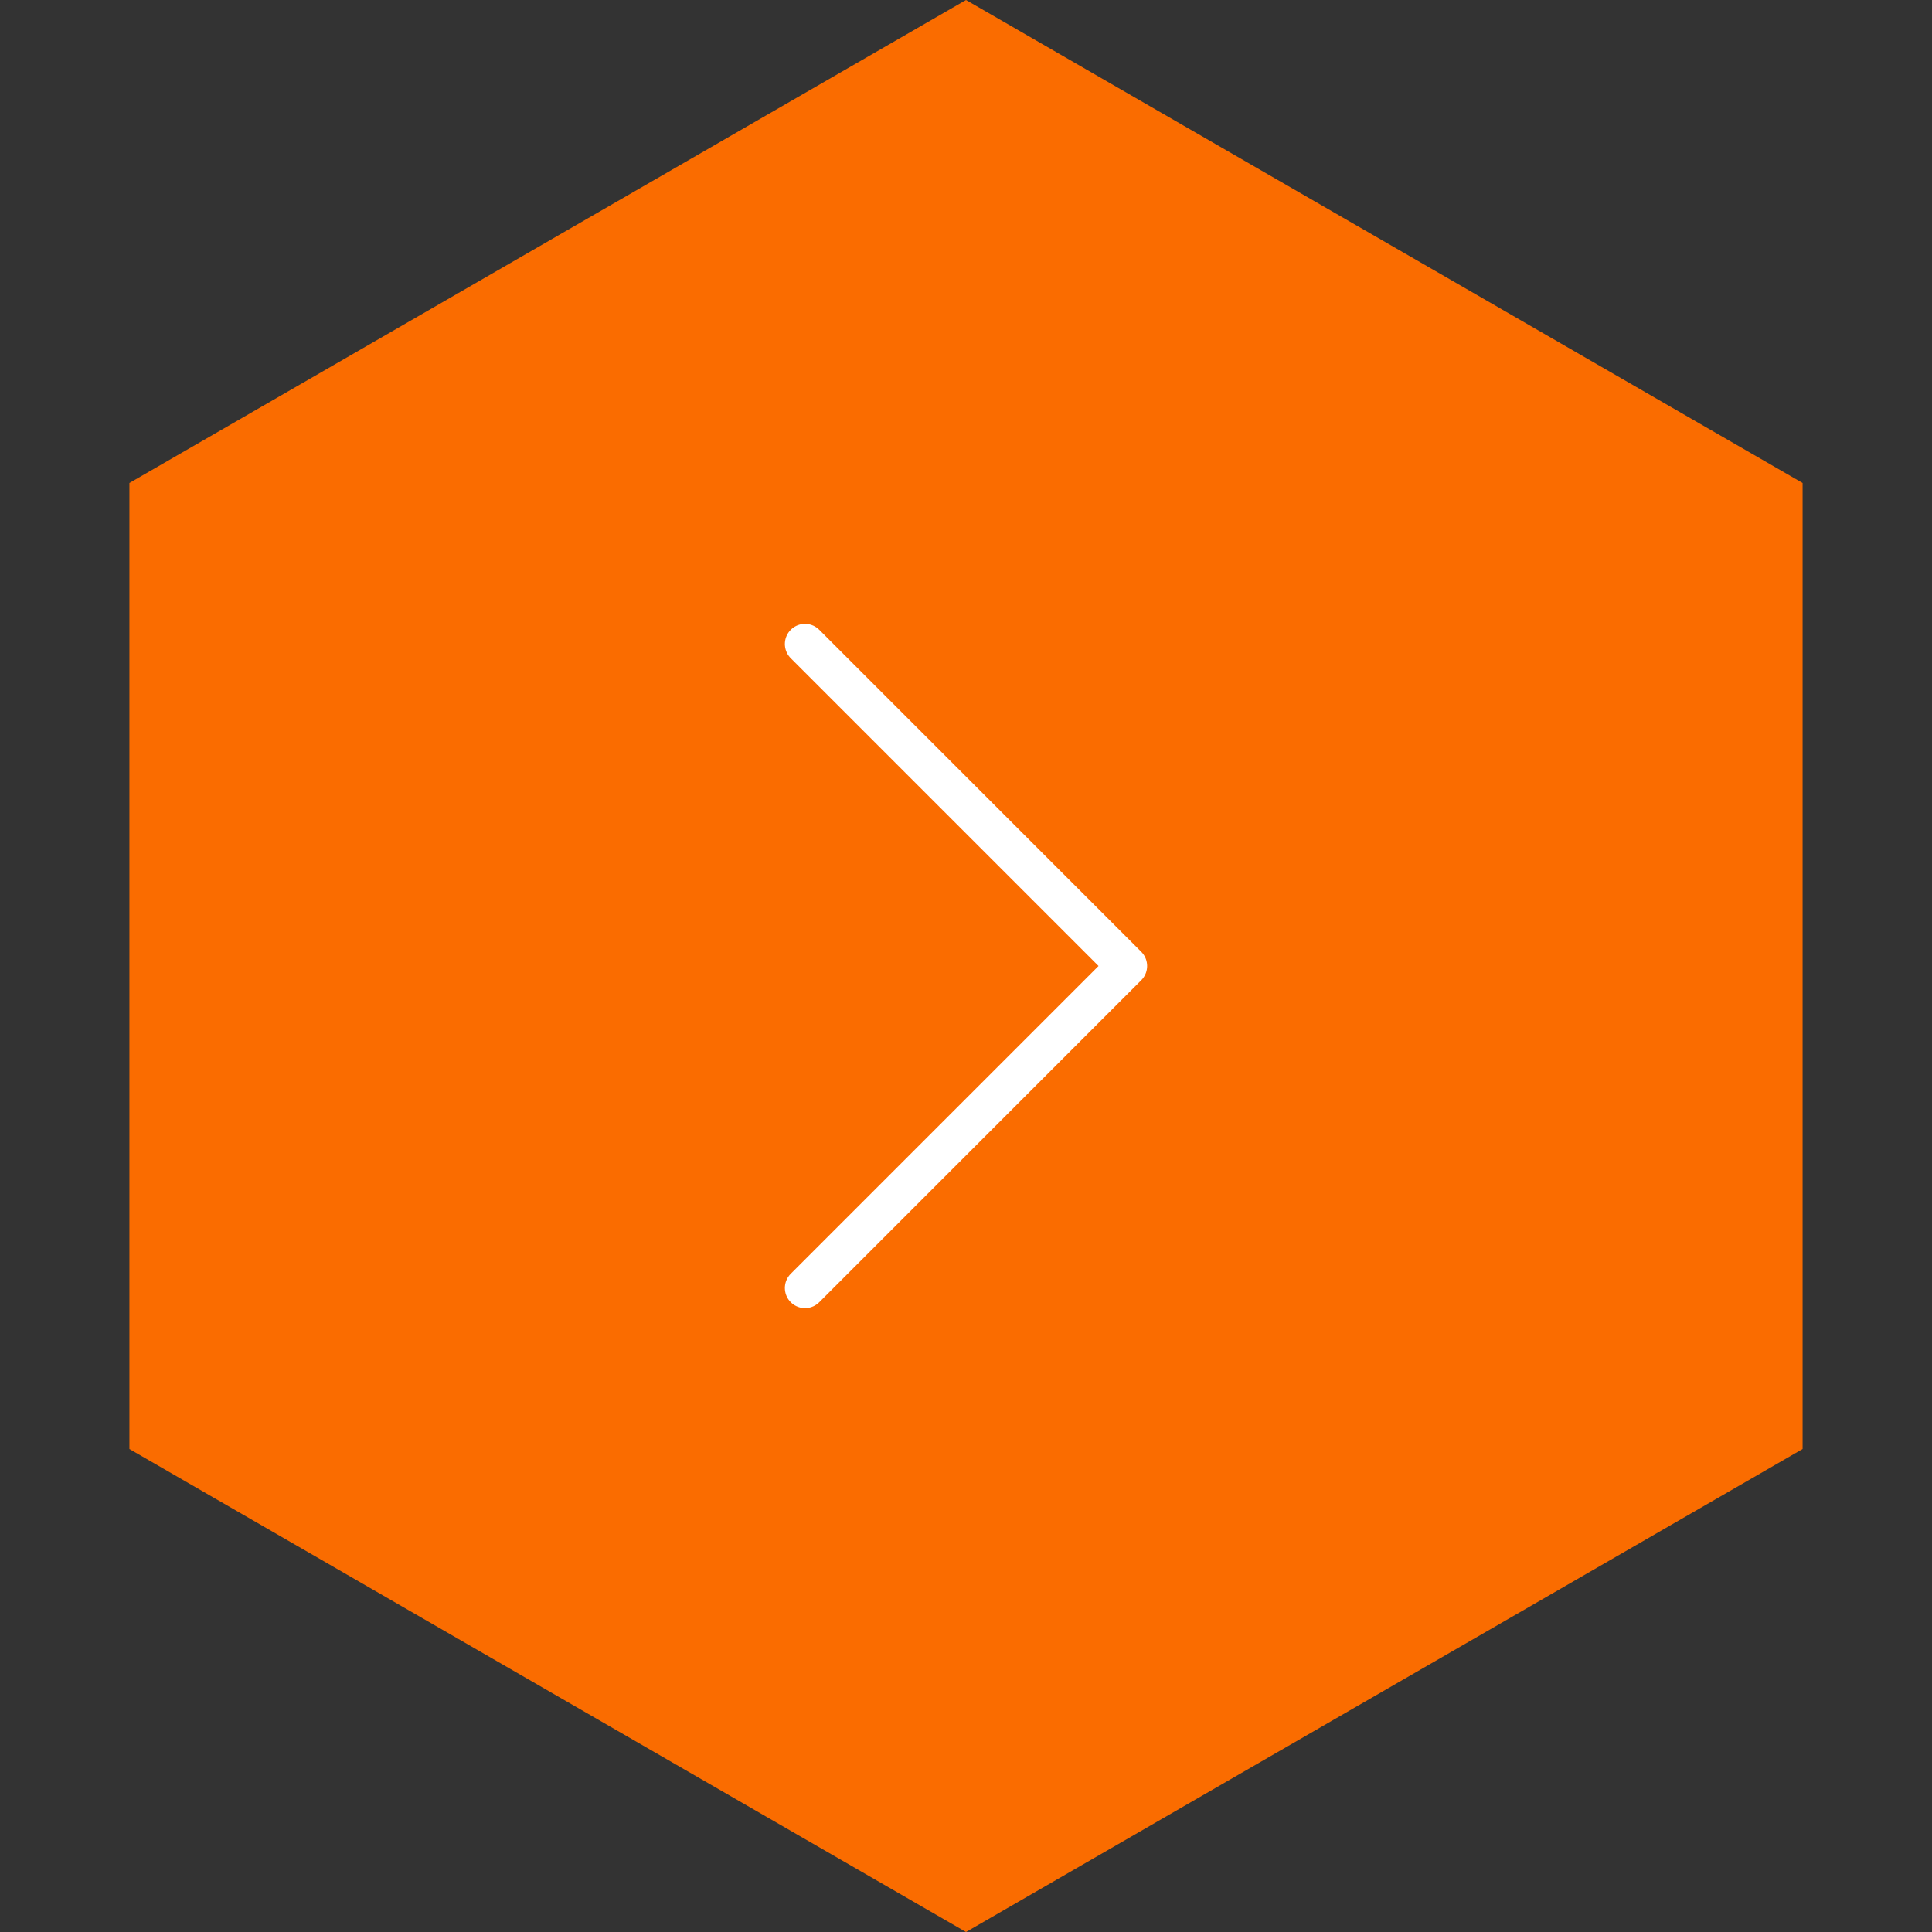<?xml version="1.0" encoding="UTF-8"?> <svg xmlns="http://www.w3.org/2000/svg" xmlns:xlink="http://www.w3.org/1999/xlink" width="48px" height="48px" viewBox="0 0 48 48" version="1.1"><rect x="0" y="0" width="48" height="48" fill="#333333" stroke="none"/><title>Right</title><g id="Page-1" stroke="none" stroke-width="1" fill="none" fill-rule="evenodd"><g id="DreamAway-Reprise-/-CSE" transform="translate(-1016, -2914)"><g id="Pourquoi-?-" transform="translate(-453, 2210)"><g id="Right" transform="translate(1469, 704)"><polygon id="Polygon-Copy-8" fill="#FA6C00" points="24 0 44.785 12 44.785 36 24 48 3.215 36 3.215 12"></polygon><g id="Group" transform="translate(12, 12)" stroke="#FFFFFF" stroke-linecap="round" stroke-linejoin="round"><g id="Icons-/-24px-/-Dropdown-Copy" transform="translate(12, 12) rotate(-90) translate(-12, -12) "><polyline id="Stroke-1" points="20 8 12 16 4 8"></polyline></g></g></g></g></g></g></svg> 